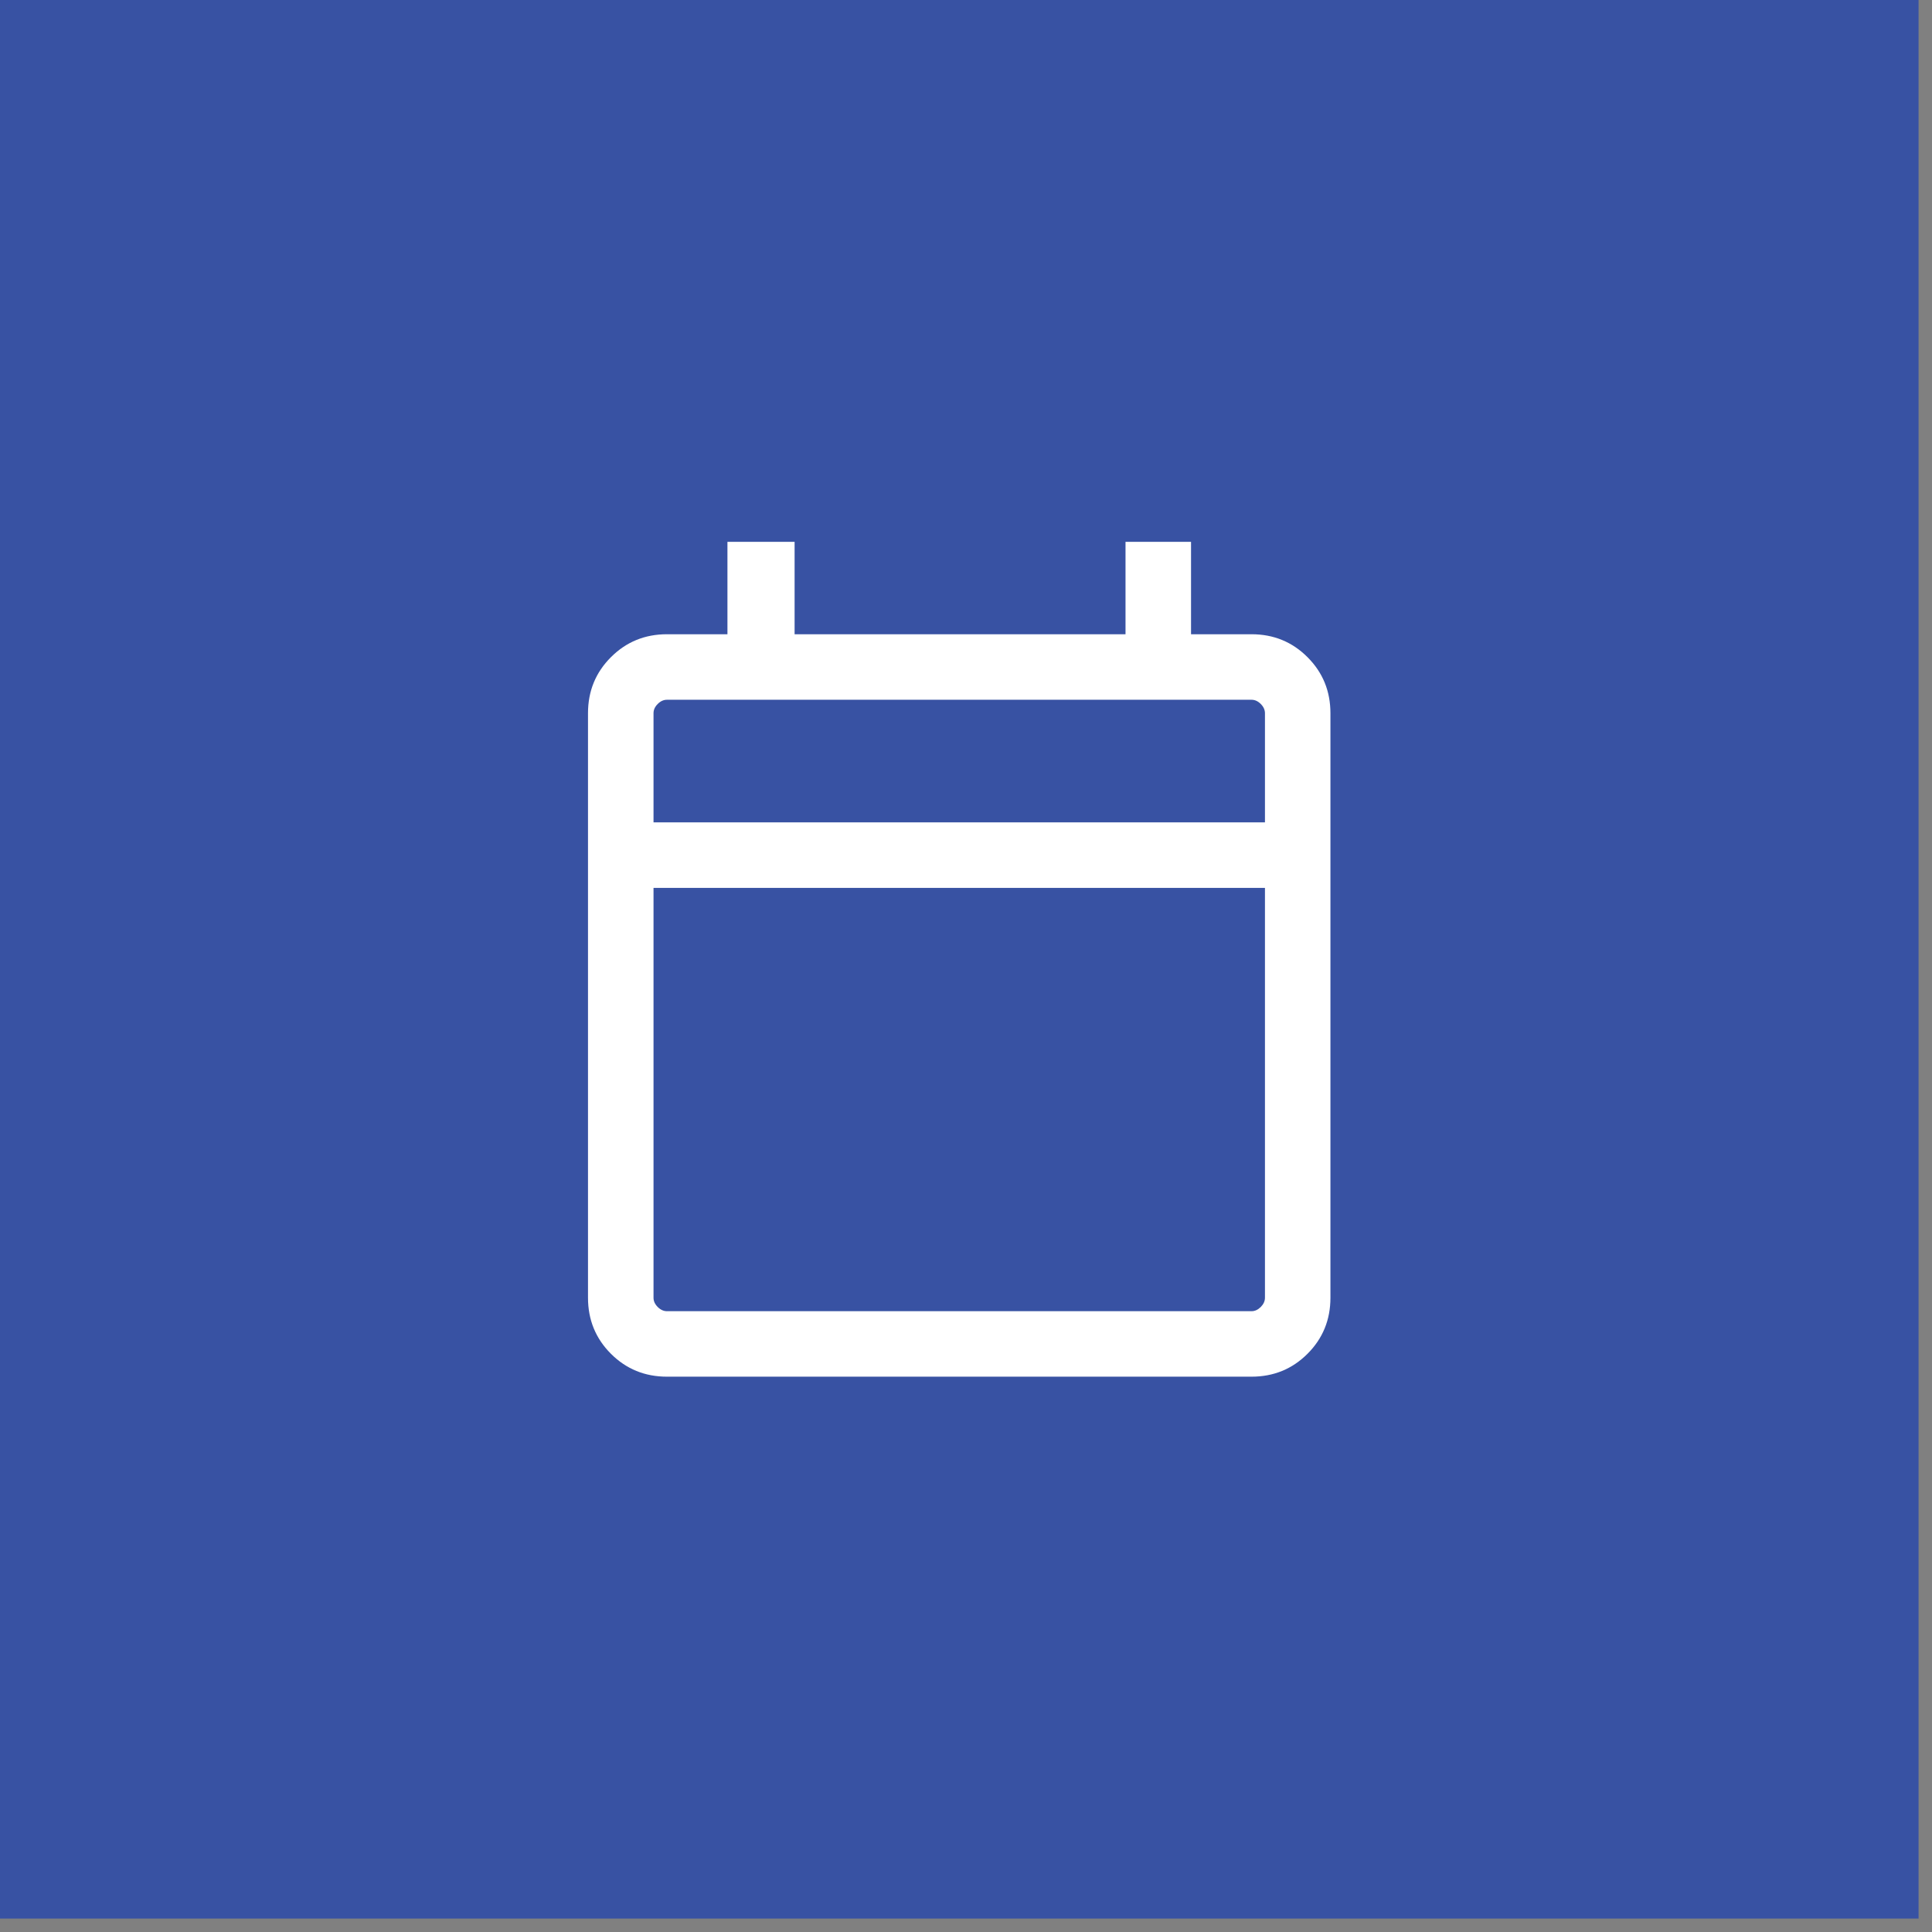 <svg width="46" height="46" viewBox="0 0 46 46" fill="none" xmlns="http://www.w3.org/2000/svg">
<rect x="0" y="0" width="46" height="46" fill="#808080" stroke="none"/>
<rect width="45.68" height="45.68" fill="#3852A3"/>
<path d="M15.88 32.778C15.354 32.778 14.91 32.596 14.546 32.233C14.182 31.869 14 31.424 14 30.899V16.981C14 16.455 14.182 16.011 14.546 15.647C14.91 15.283 15.354 15.101 15.88 15.101H17.32V12.901H18.919V15.101H26.798V12.901H28.358V15.101H29.798C30.323 15.101 30.768 15.283 31.131 15.647C31.495 16.011 31.677 16.455 31.677 16.981V30.899C31.677 31.424 31.495 31.869 31.131 32.233C30.768 32.596 30.323 32.778 29.798 32.778H15.88ZM15.88 31.219H29.798C29.878 31.219 29.951 31.185 30.018 31.119C30.084 31.052 30.118 30.979 30.118 30.899V21.14H15.56V30.899C15.56 30.979 15.593 31.052 15.66 31.119C15.726 31.185 15.8 31.219 15.88 31.219ZM15.56 19.58H30.118V16.981C30.118 16.901 30.084 16.827 30.018 16.761C29.951 16.694 29.878 16.661 29.798 16.661H15.88C15.8 16.661 15.726 16.694 15.66 16.761C15.593 16.827 15.56 16.901 15.56 16.981V19.58Z" fill="white"/>
</svg>
